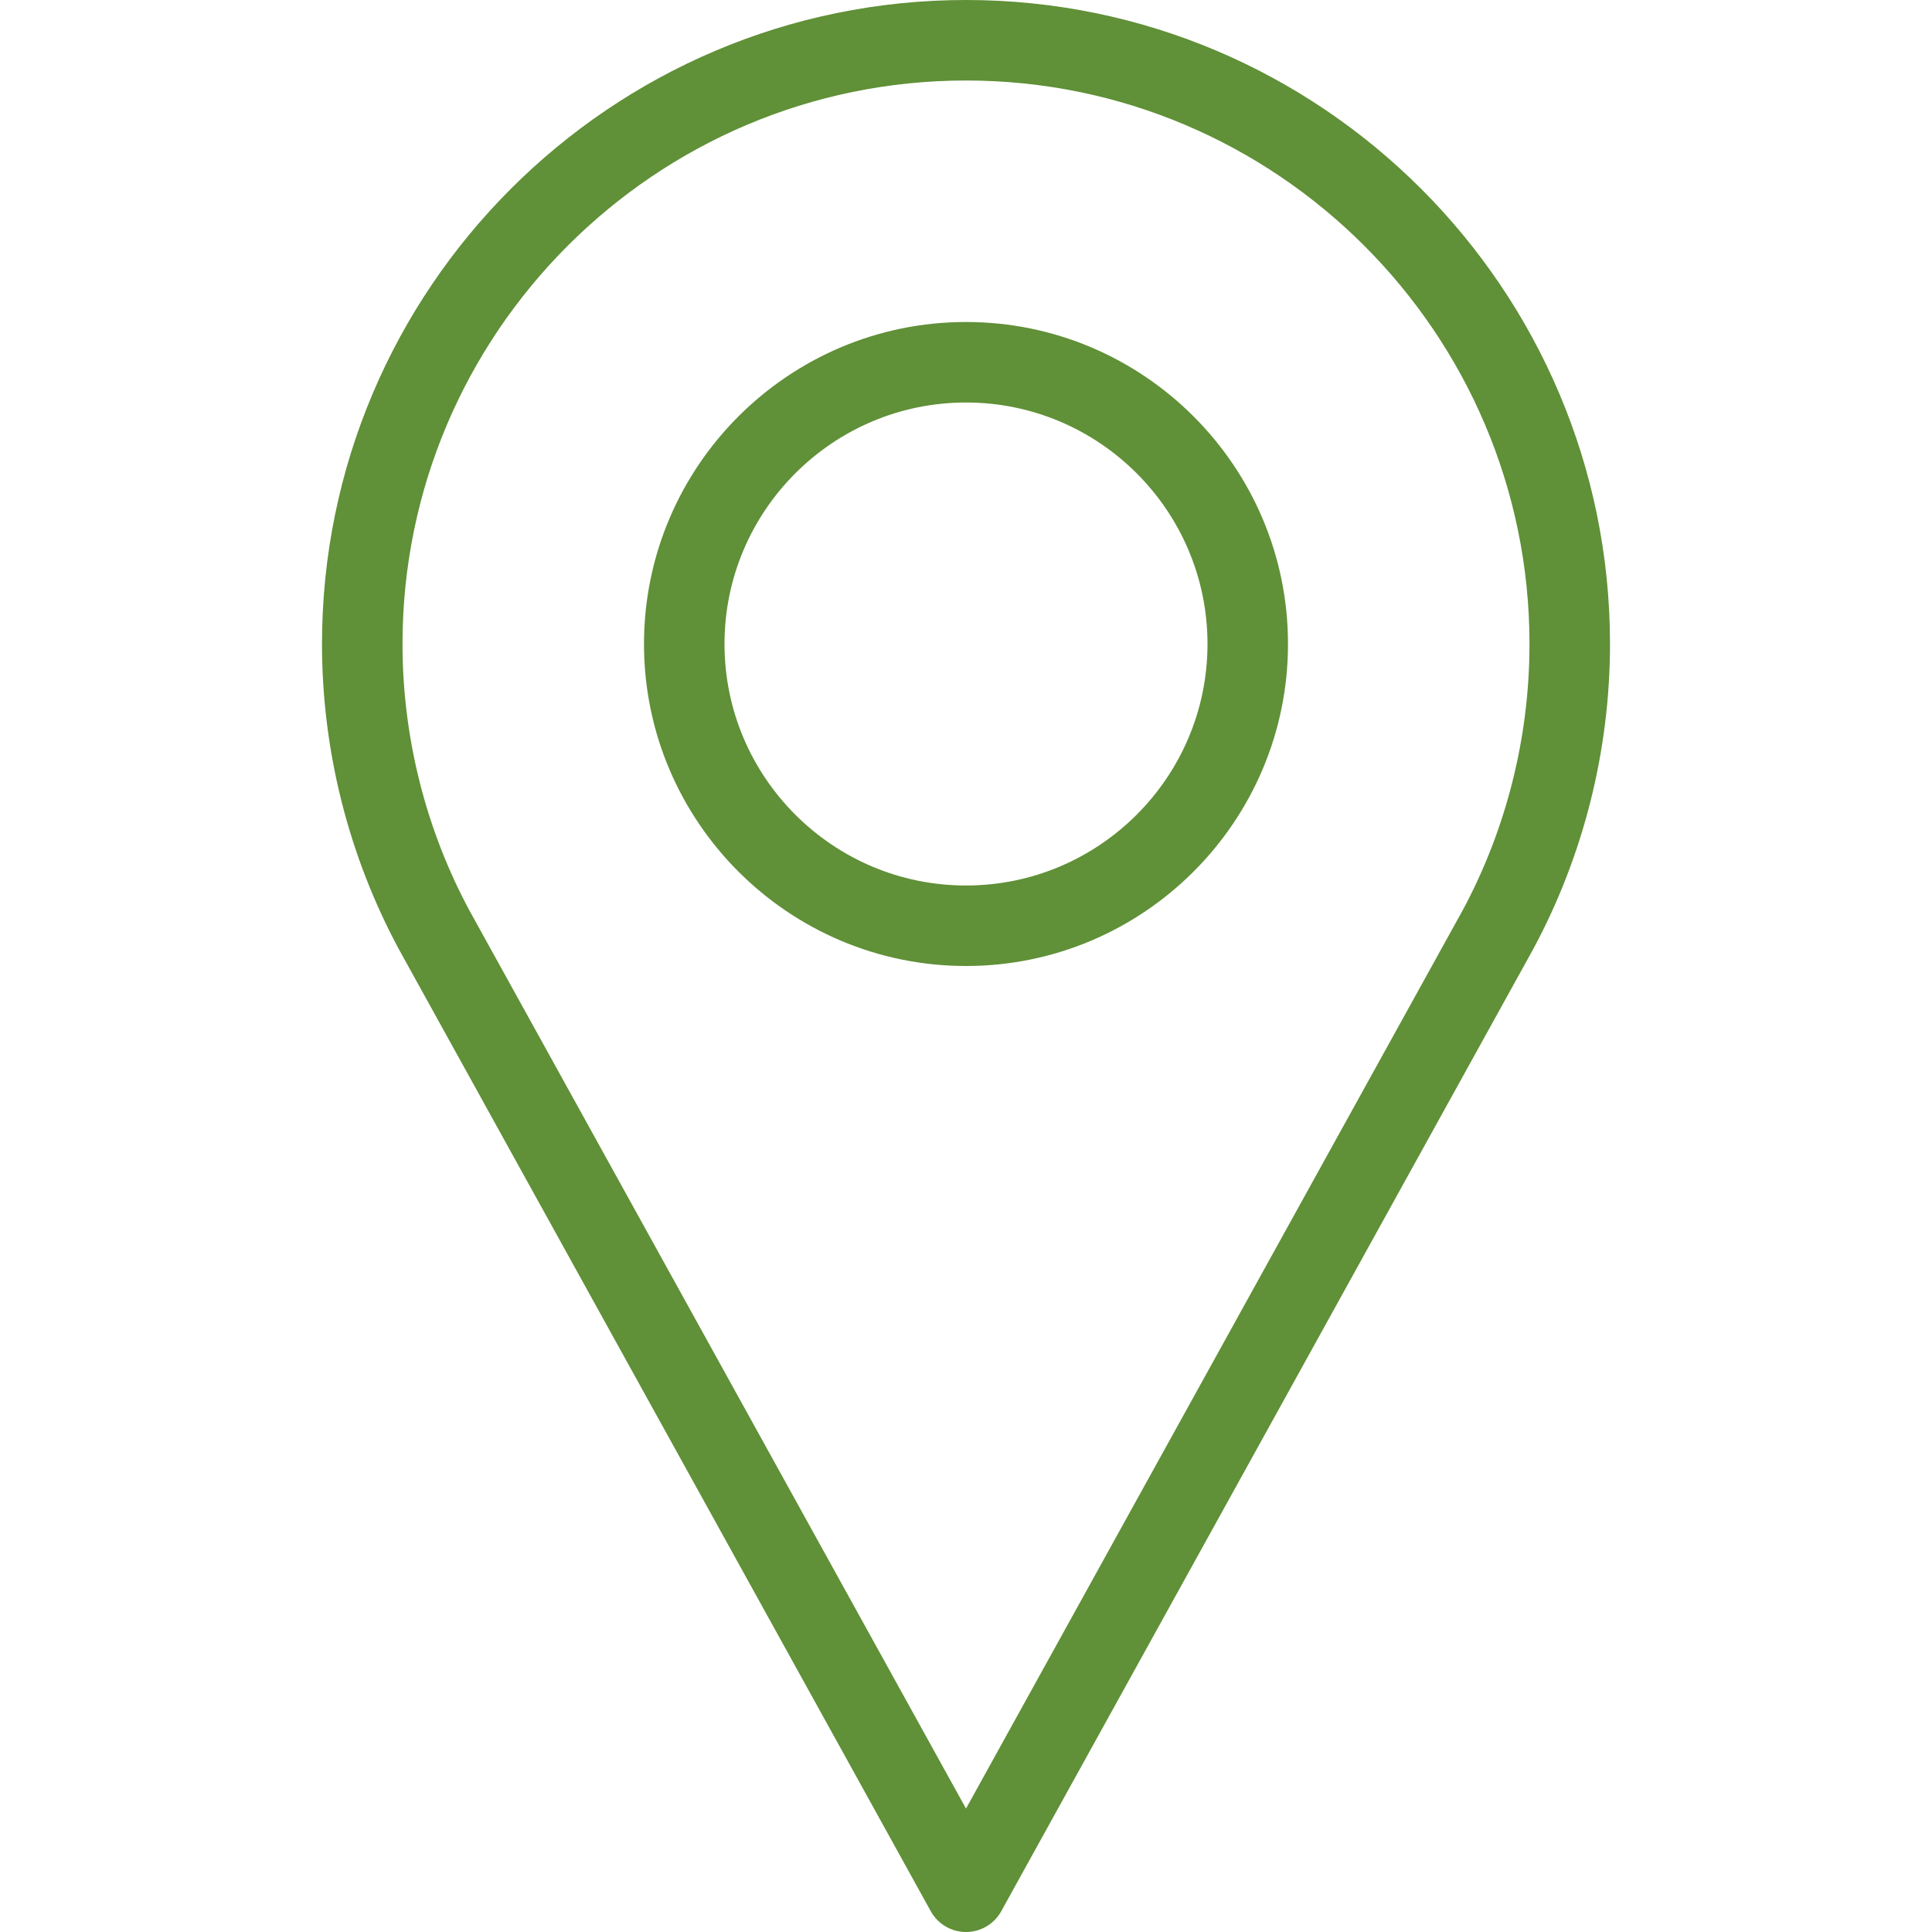 <?xml version="1.0" encoding="UTF-8"?> <svg xmlns="http://www.w3.org/2000/svg" width="512" height="512" viewBox="0 0 512 512" fill="none"> <path d="M256 0C161.896 0 85.333 76.563 85.333 170.667C85.333 198.917 92.396 226.927 105.823 251.771L246.667 506.5C248.542 509.896 252.115 512 256 512C259.885 512 263.458 509.896 265.333 506.5L406.229 251.687C419.604 226.927 426.667 198.916 426.667 170.666C426.667 76.563 350.104 0 256 0ZM387.51 241.448L256 479.292L124.542 241.542C112.844 219.896 106.667 195.386 106.667 170.667C106.667 88.323 173.657 21.334 256 21.334C338.343 21.334 405.333 88.324 405.333 170.667C405.333 195.385 399.156 219.896 387.51 241.448Z" fill="#609037"></path> <path d="M256 85.333C208.948 85.333 170.667 123.614 170.667 170.666C170.667 217.719 208.948 256 256 256C303.052 256 341.333 217.719 341.333 170.667C341.333 123.615 303.052 85.333 256 85.333ZM256 234.667C220.708 234.667 192 205.959 192 170.667C192 135.375 220.708 106.667 256 106.667C291.292 106.667 320 135.375 320 170.667C320 205.958 291.292 234.667 256 234.667Z" fill="#609037"></path> </svg> 